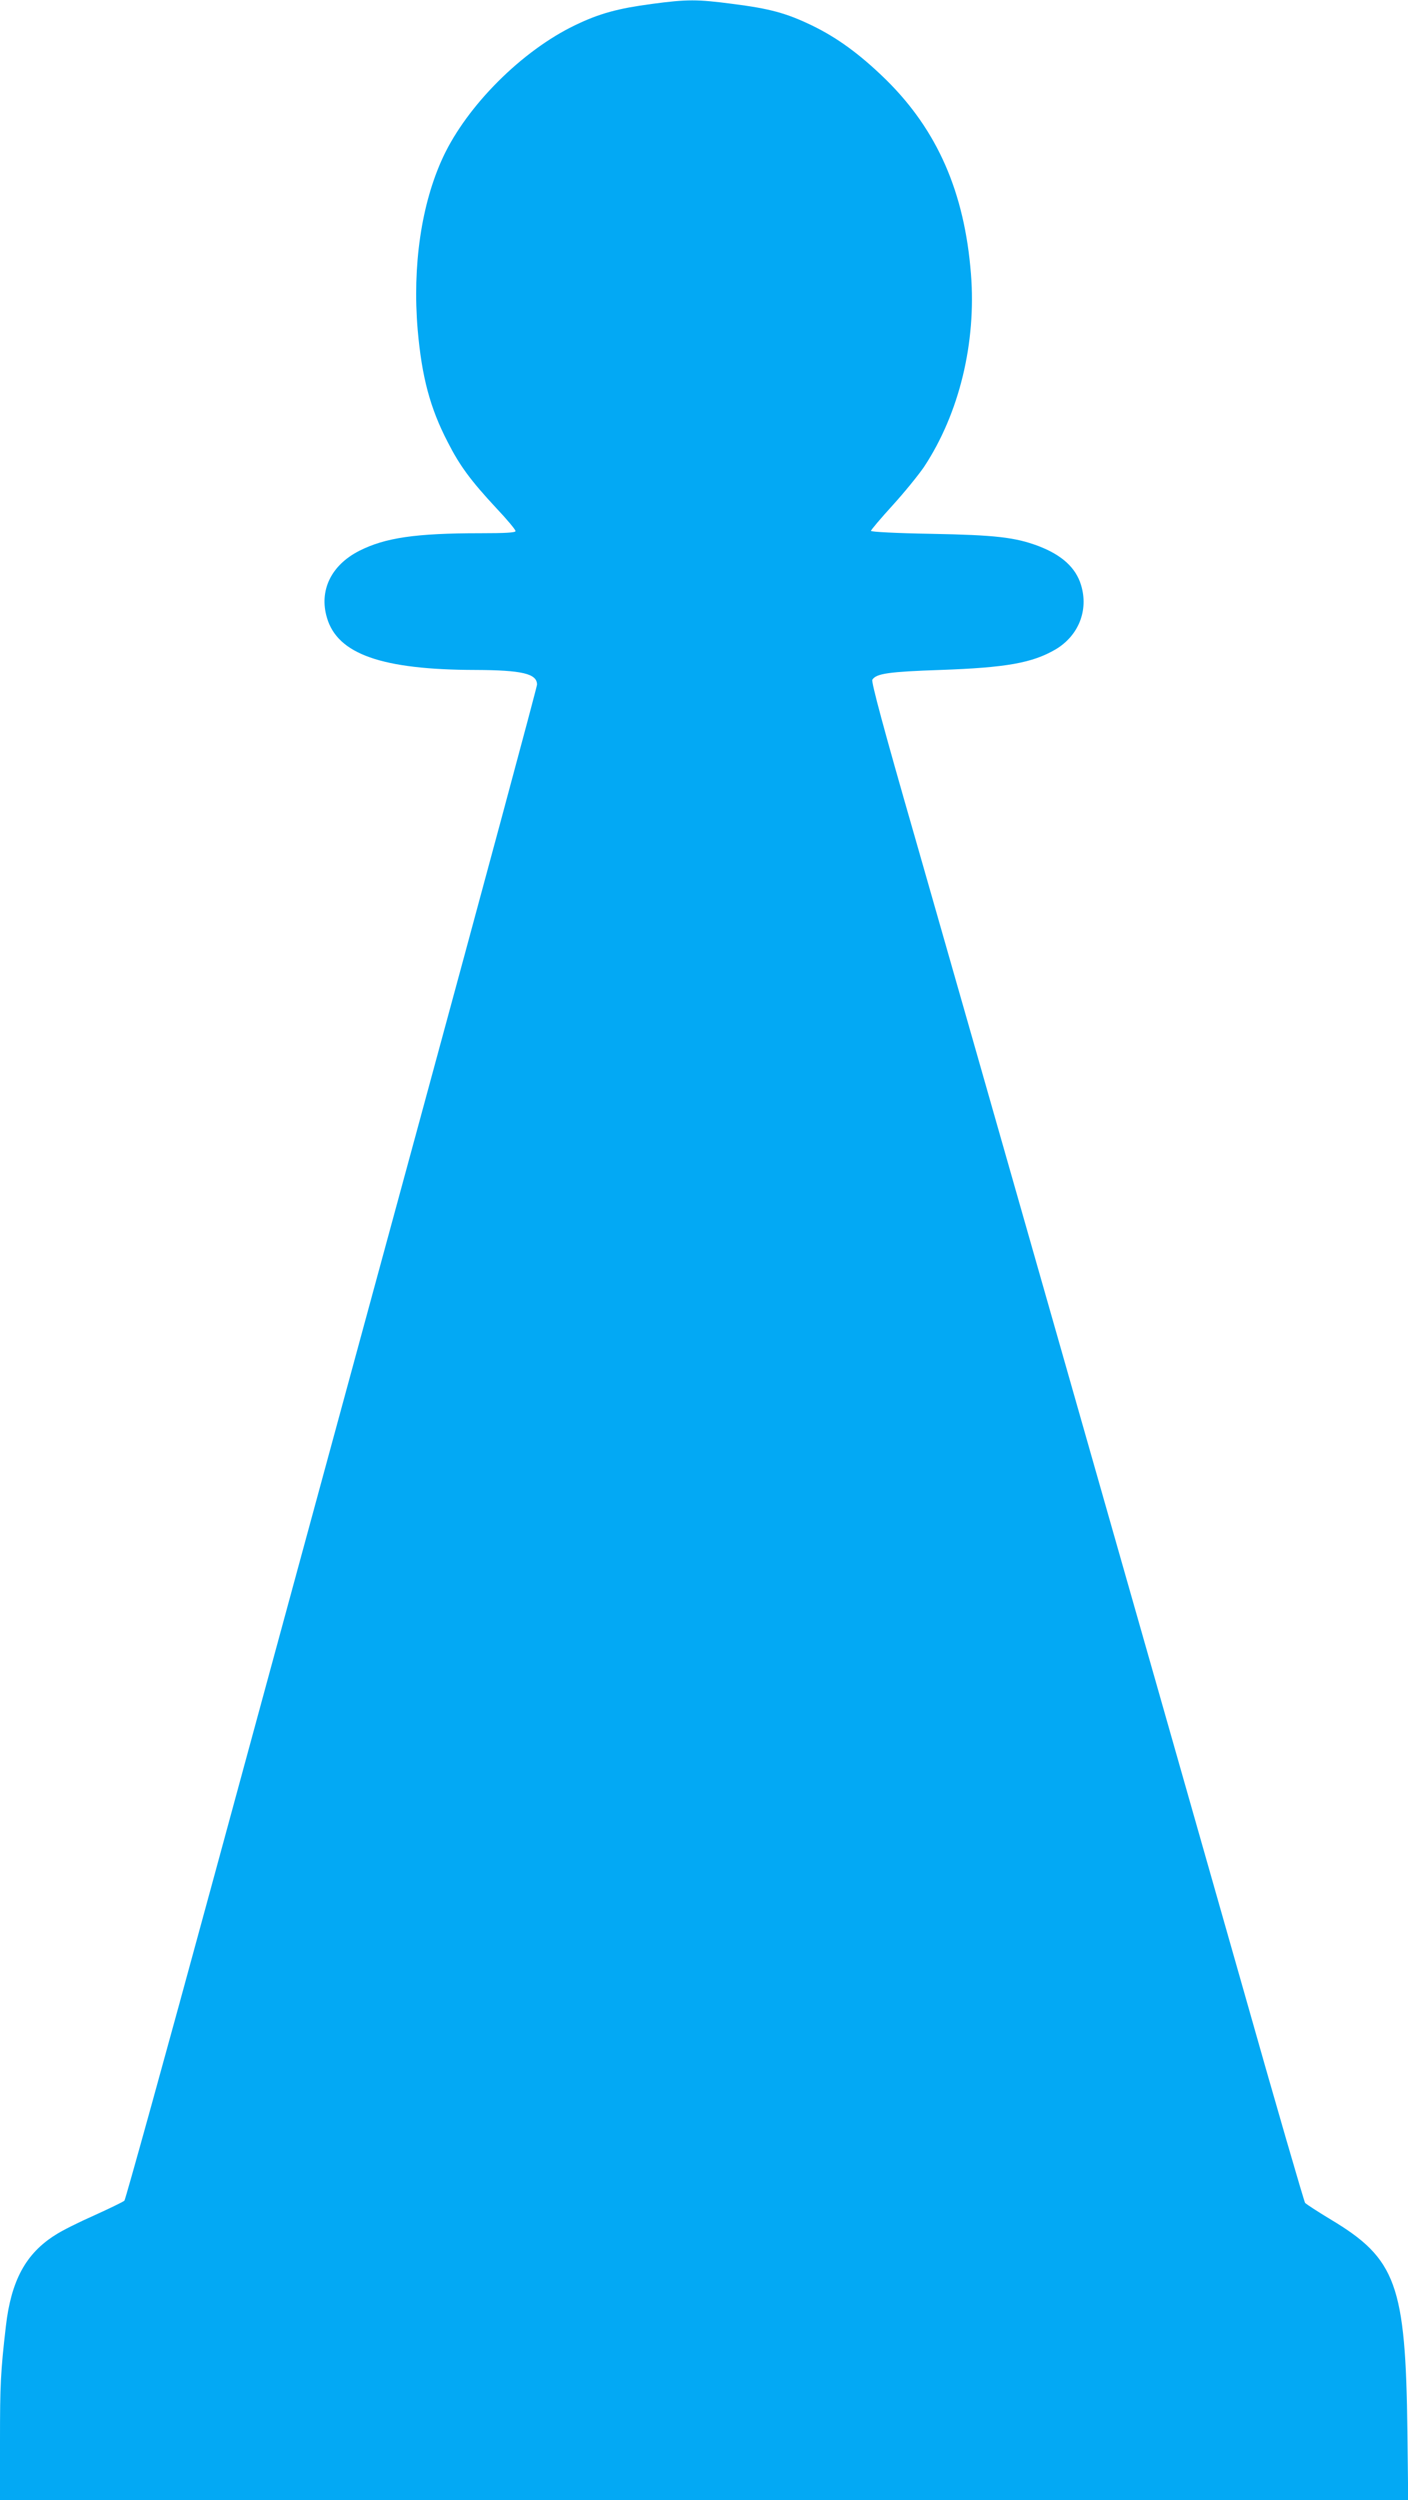 <?xml version="1.0" standalone="no"?>
<!DOCTYPE svg PUBLIC "-//W3C//DTD SVG 20010904//EN"
 "http://www.w3.org/TR/2001/REC-SVG-20010904/DTD/svg10.dtd">
<svg version="1.0" xmlns="http://www.w3.org/2000/svg"
 width="721pt" height="1280pt" viewBox="0 0 721 1280"
 preserveAspectRatio="xMidYMid meet">
<g transform="translate(0,1280) scale(0.1,-0.1)"
fill="#03a9f4" stroke="none">
<path d="M3339 12780 c-174 -23 -270 -49 -394 -109 -271 -130 -552 -410 -676
-675 -111 -238 -158 -556 -130 -886 21 -239 63 -399 154 -574 61 -120 117
-196 248 -337 55 -58 99 -111 99 -118 0 -8 -52 -11 -182 -11 -329 0 -486 -23
-618 -90 -144 -73 -207 -203 -166 -342 54 -187 281 -267 761 -268 239 -1 315
-19 315 -75 0 -12 -274 -1029 -609 -2261 -335 -1231 -808 -2970 -1051 -3864
-243 -894 -447 -1630 -453 -1637 -7 -6 -75 -39 -152 -74 -77 -34 -168 -79
-201 -101 -152 -95 -227 -234 -254 -468 -27 -233 -30 -301 -30 -584 l0 -306
3606 0 3605 0 -4 353 c-9 751 -57 883 -393 1084 -66 40 -125 78 -131 85 -5 7
-151 508 -322 1113 -503 1769 -1422 4993 -1672 5865 -166 576 -228 809 -222
820 20 32 86 41 348 50 340 12 471 36 590 105 118 70 170 200 131 329 -27 90
-99 155 -220 201 -118 44 -219 56 -548 62 -179 3 -308 10 -308 15 0 5 50 64
111 131 61 67 133 156 161 197 180 273 268 635 240 988 -33 418 -172 735 -435
994 -132 129 -249 215 -382 279 -129 62 -214 85 -403 109 -182 24 -234 24
-413 0z"/>
</g>
</svg>
